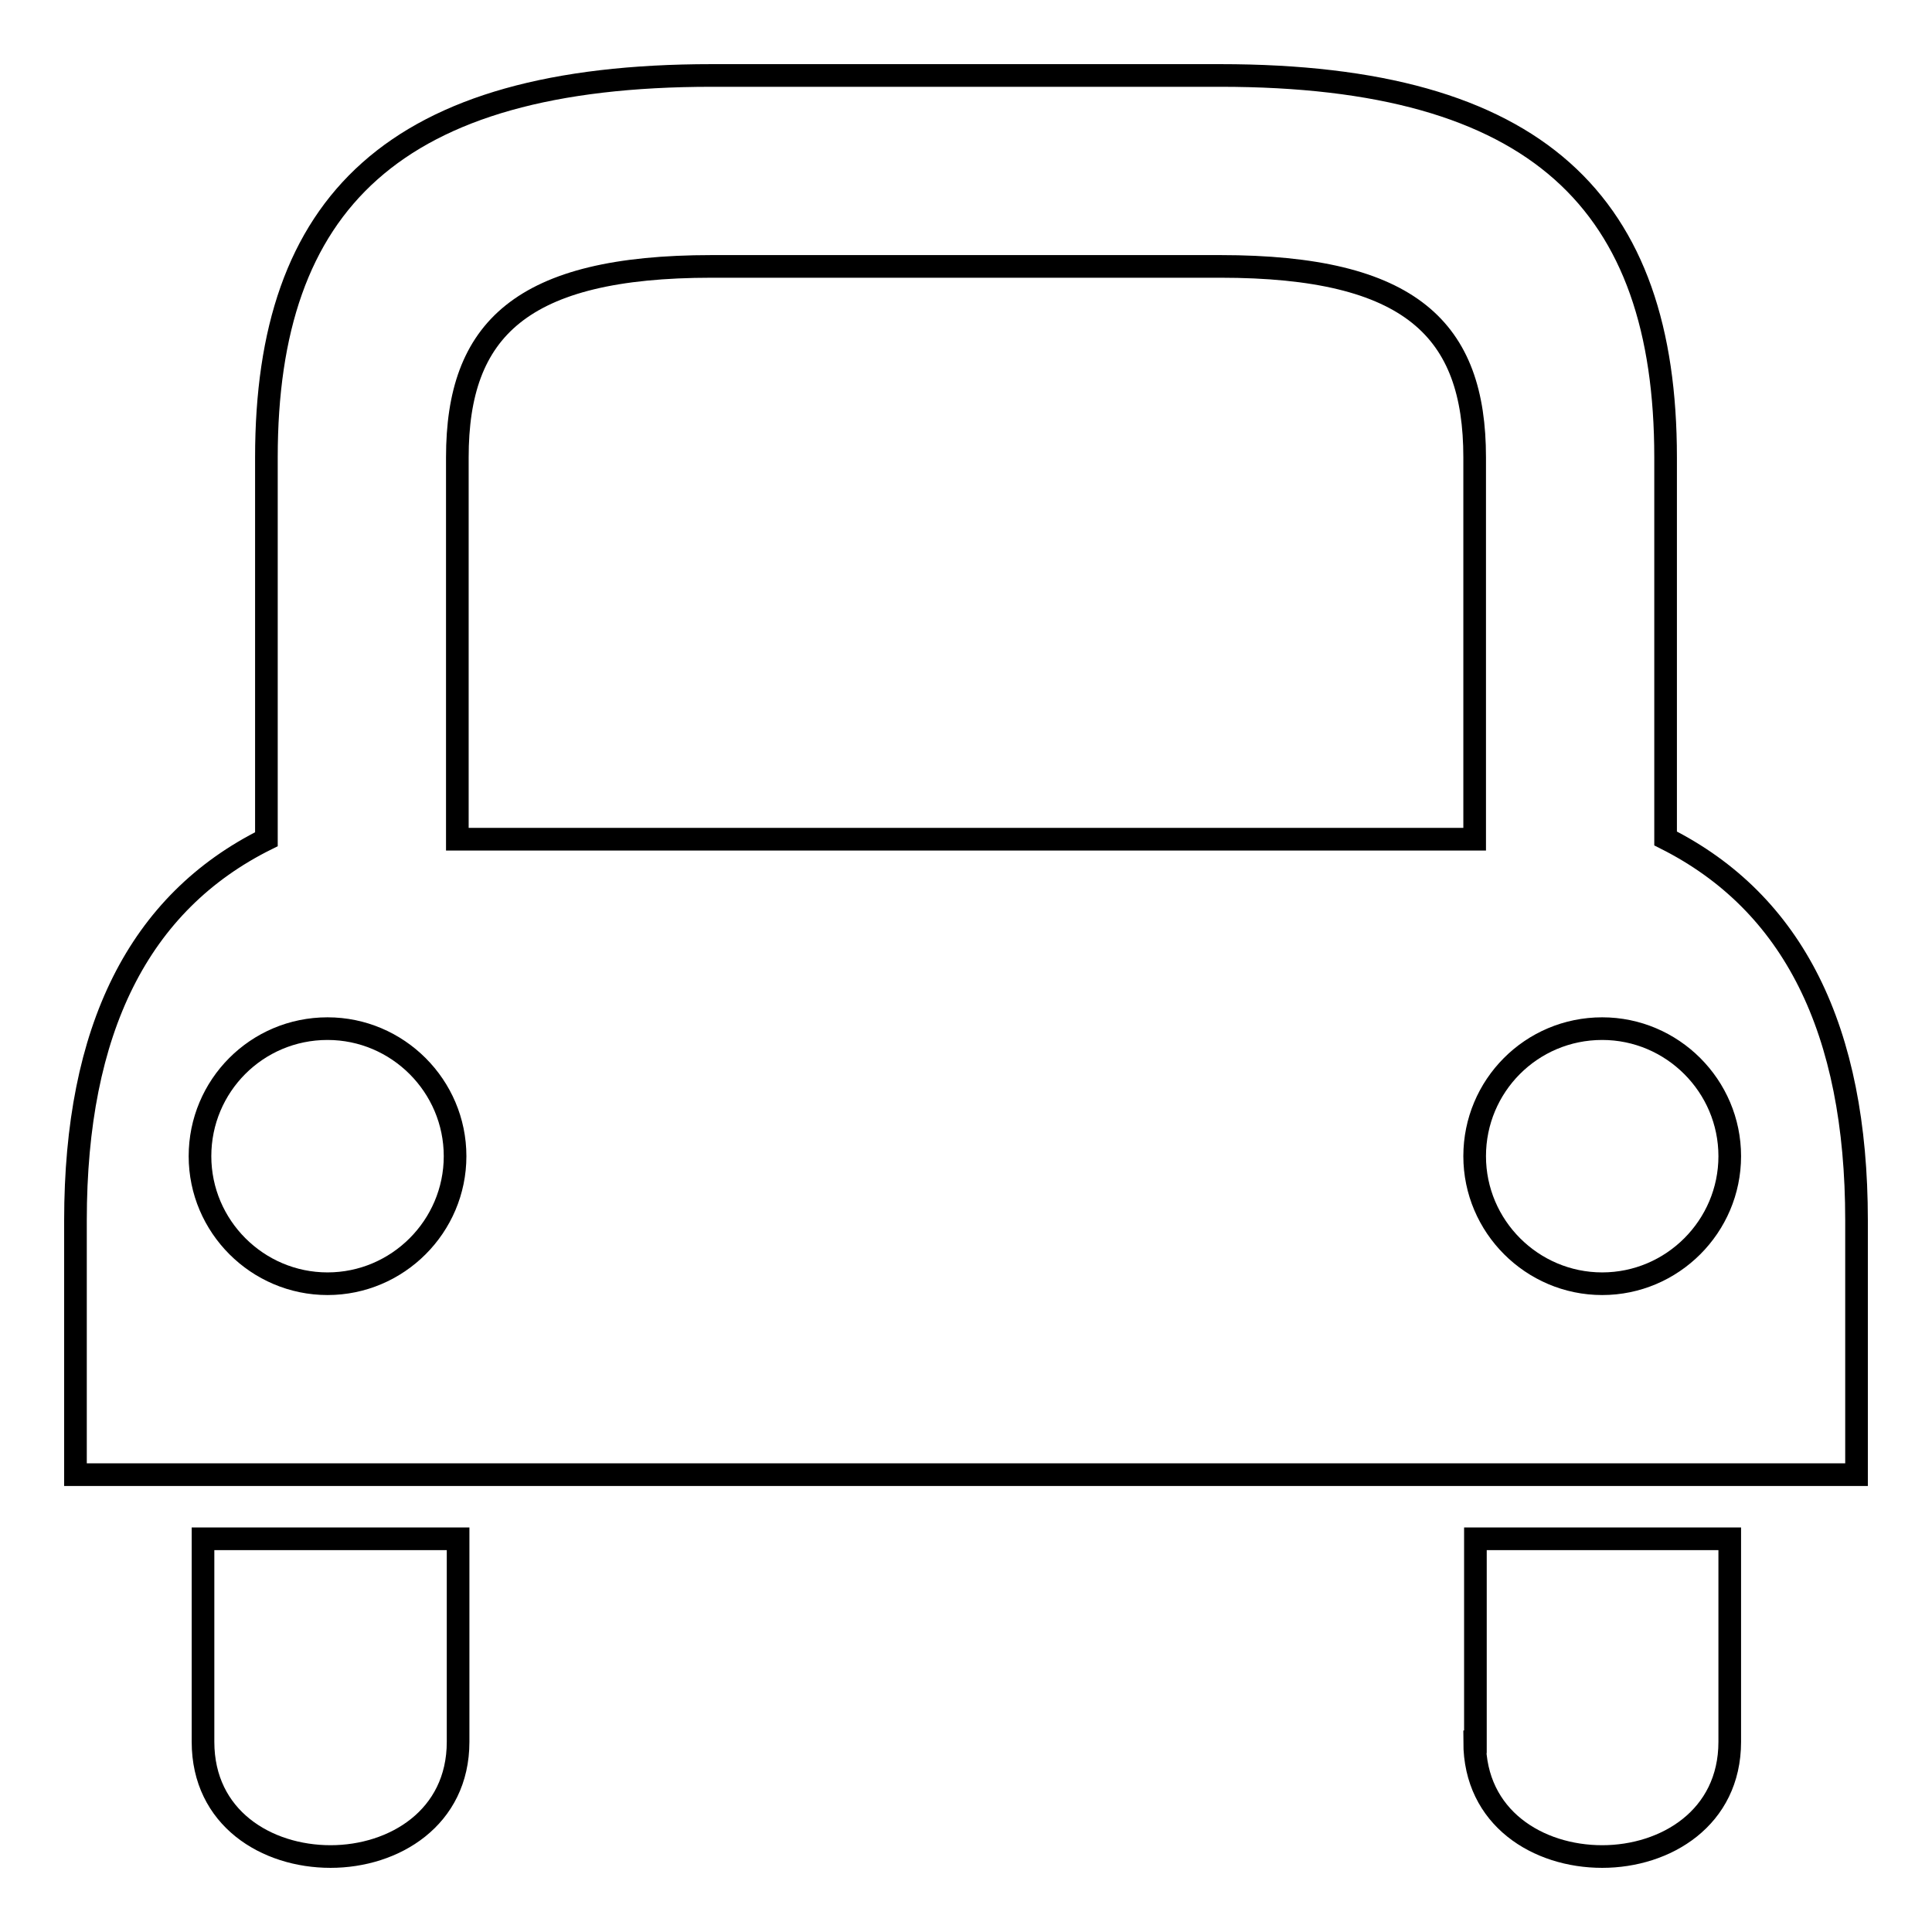 <?xml version="1.0" encoding="utf-8"?>
<!-- Svg Vector Icons : http://www.onlinewebfonts.com/icon -->
<!DOCTYPE svg PUBLIC "-//W3C//DTD SVG 1.1//EN" "http://www.w3.org/Graphics/SVG/1.1/DTD/svg11.dtd">
<svg version="1.1" xmlns="http://www.w3.org/2000/svg" xmlns:xlink="http://www.w3.org/1999/xlink" x="0px" y="0px" viewBox="0 0 256 256" enable-background="new 0 0 256 256" xml:space="preserve">
<g><g><path stroke-width="3" fill-opacity="0" stroke="#000000"  d="M26.9,230.8c0,10.1,8.4,15.2,16.9,15.2c8.4,0,16.9-5.1,16.9-15.2v-26.9H26.9V230.8z M195.4,230.8c0,10.1,8.4,15.2,16.9,15.2c8.4,0,16.9-5.1,16.9-15.2v-26.9h-33.7V230.8z M220.7,111.1V60.6c0-33.7-16.9-50.6-59-50.6H94.3c-42.1,0-59,16.9-59,50.6v50.6C18.4,119.6,10,136.4,10,161.7v33.7h236v-33.7C246,136.4,237.6,119.6,220.7,111.1L220.7,111.1z M43.4,170.1c-9.3,0-16.9-7.6-16.9-16.9s7.5-16.9,16.9-16.9c9.3,0,16.9,7.6,16.9,16.9S52.7,170.1,43.4,170.1z M60.6,60.6c0-16.9,8.4-25.3,33.7-25.3h67.4c25.3,0,33.7,8.4,33.7,25.3v50.6H60.6V60.6L60.6,60.6z M212.3,170.1c-9.3,0-16.9-7.6-16.9-16.9s7.5-16.9,16.9-16.9c9.3,0,16.9,7.6,16.9,16.9S221.6,170.1,212.3,170.1z"/></g></g>
</svg>